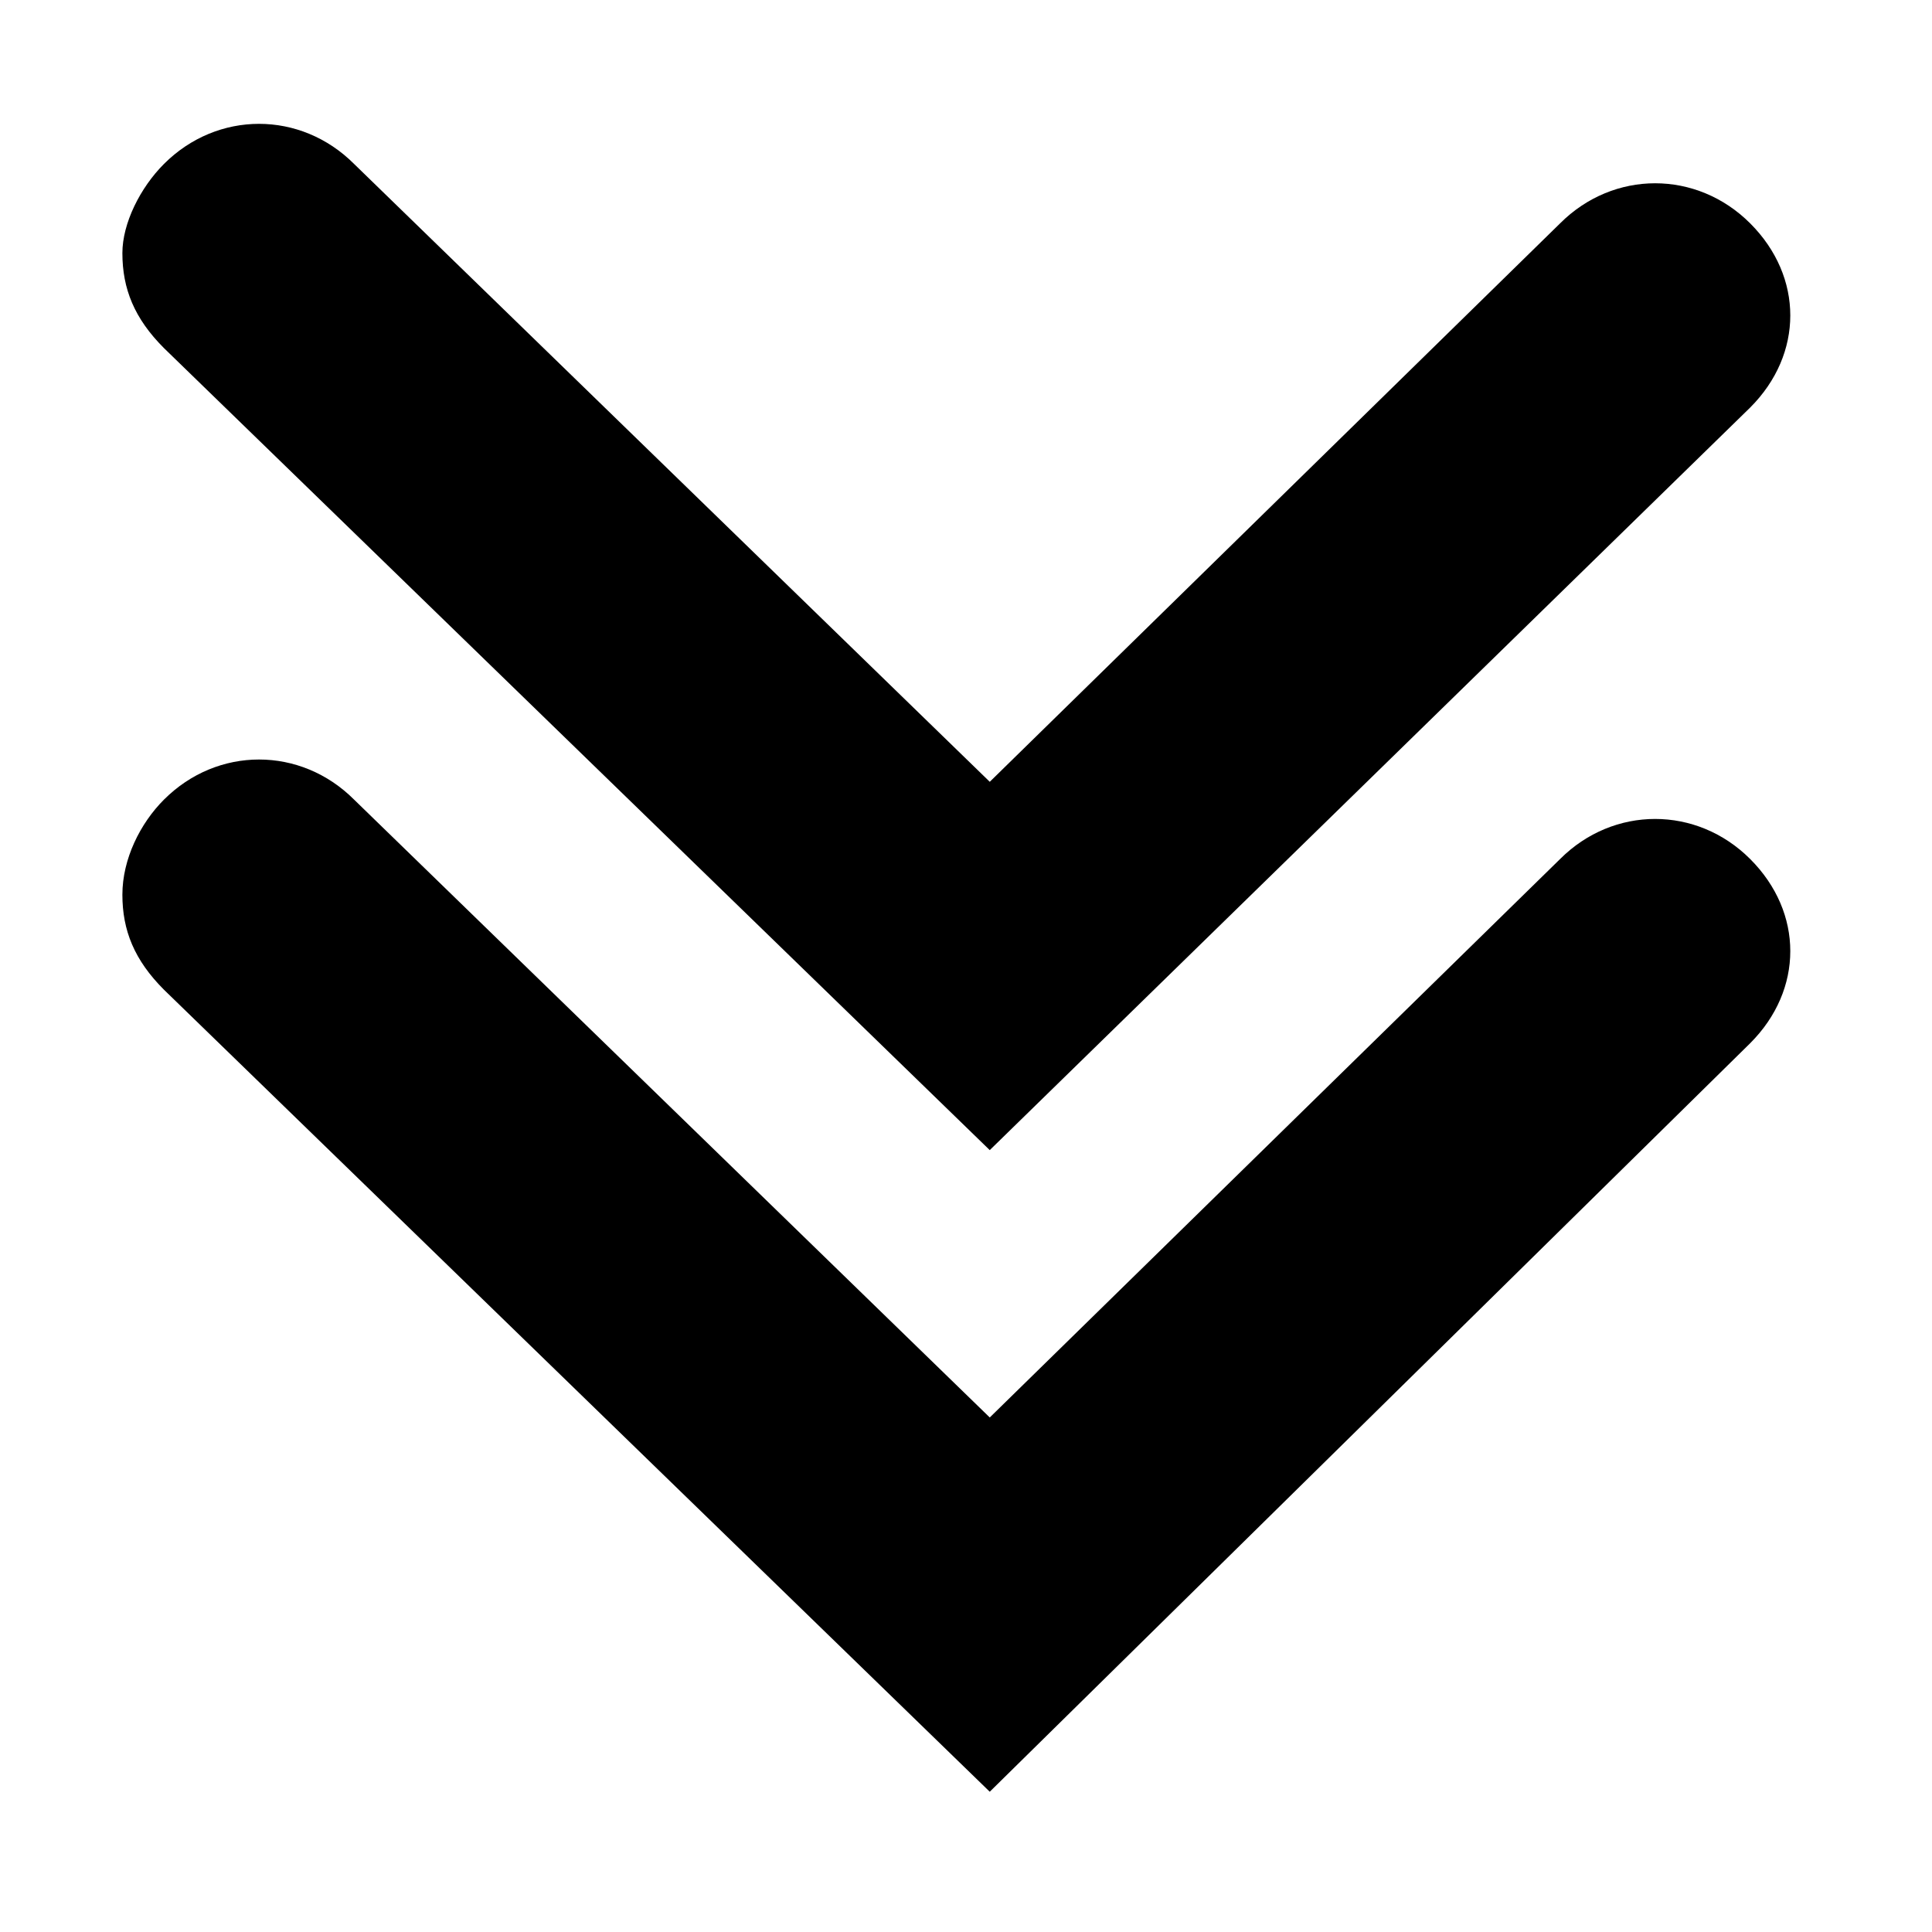 <?xml version="1.0" encoding="UTF-8"?>
<!-- The Best Svg Icon site in the world: iconSvg.co, Visit us! https://iconsvg.co -->
<svg fill="#000000" width="800px" height="800px" version="1.1" viewBox="144 144 512 512" xmlns="http://www.w3.org/2000/svg">
 <g>
  <path d="m607.82 420.46c14.168-14.168 14.168-34.637 0-48.805-14.168-14.168-36.211-14.168-50.383 0l-151.14 147.99-168.46-163.74c-14.168-14.168-36.211-14.168-50.383 0-6.297 6.297-11.02 15.742-11.02 25.191 0 9.445 3.148 17.32 11.02 25.191l218.84 212.54z"/>
  <path d="m607.82 252c14.168-14.168 14.168-34.637 0-48.805-14.168-14.168-36.211-14.168-50.383 0l-151.14 147.99-168.46-163.74c-14.168-14.168-36.211-14.168-50.383 0-6.297 6.297-11.02 15.746-11.02 23.617 0 9.445 3.148 17.32 11.02 25.191l218.84 212.54z"/>
 </g>
</svg>
